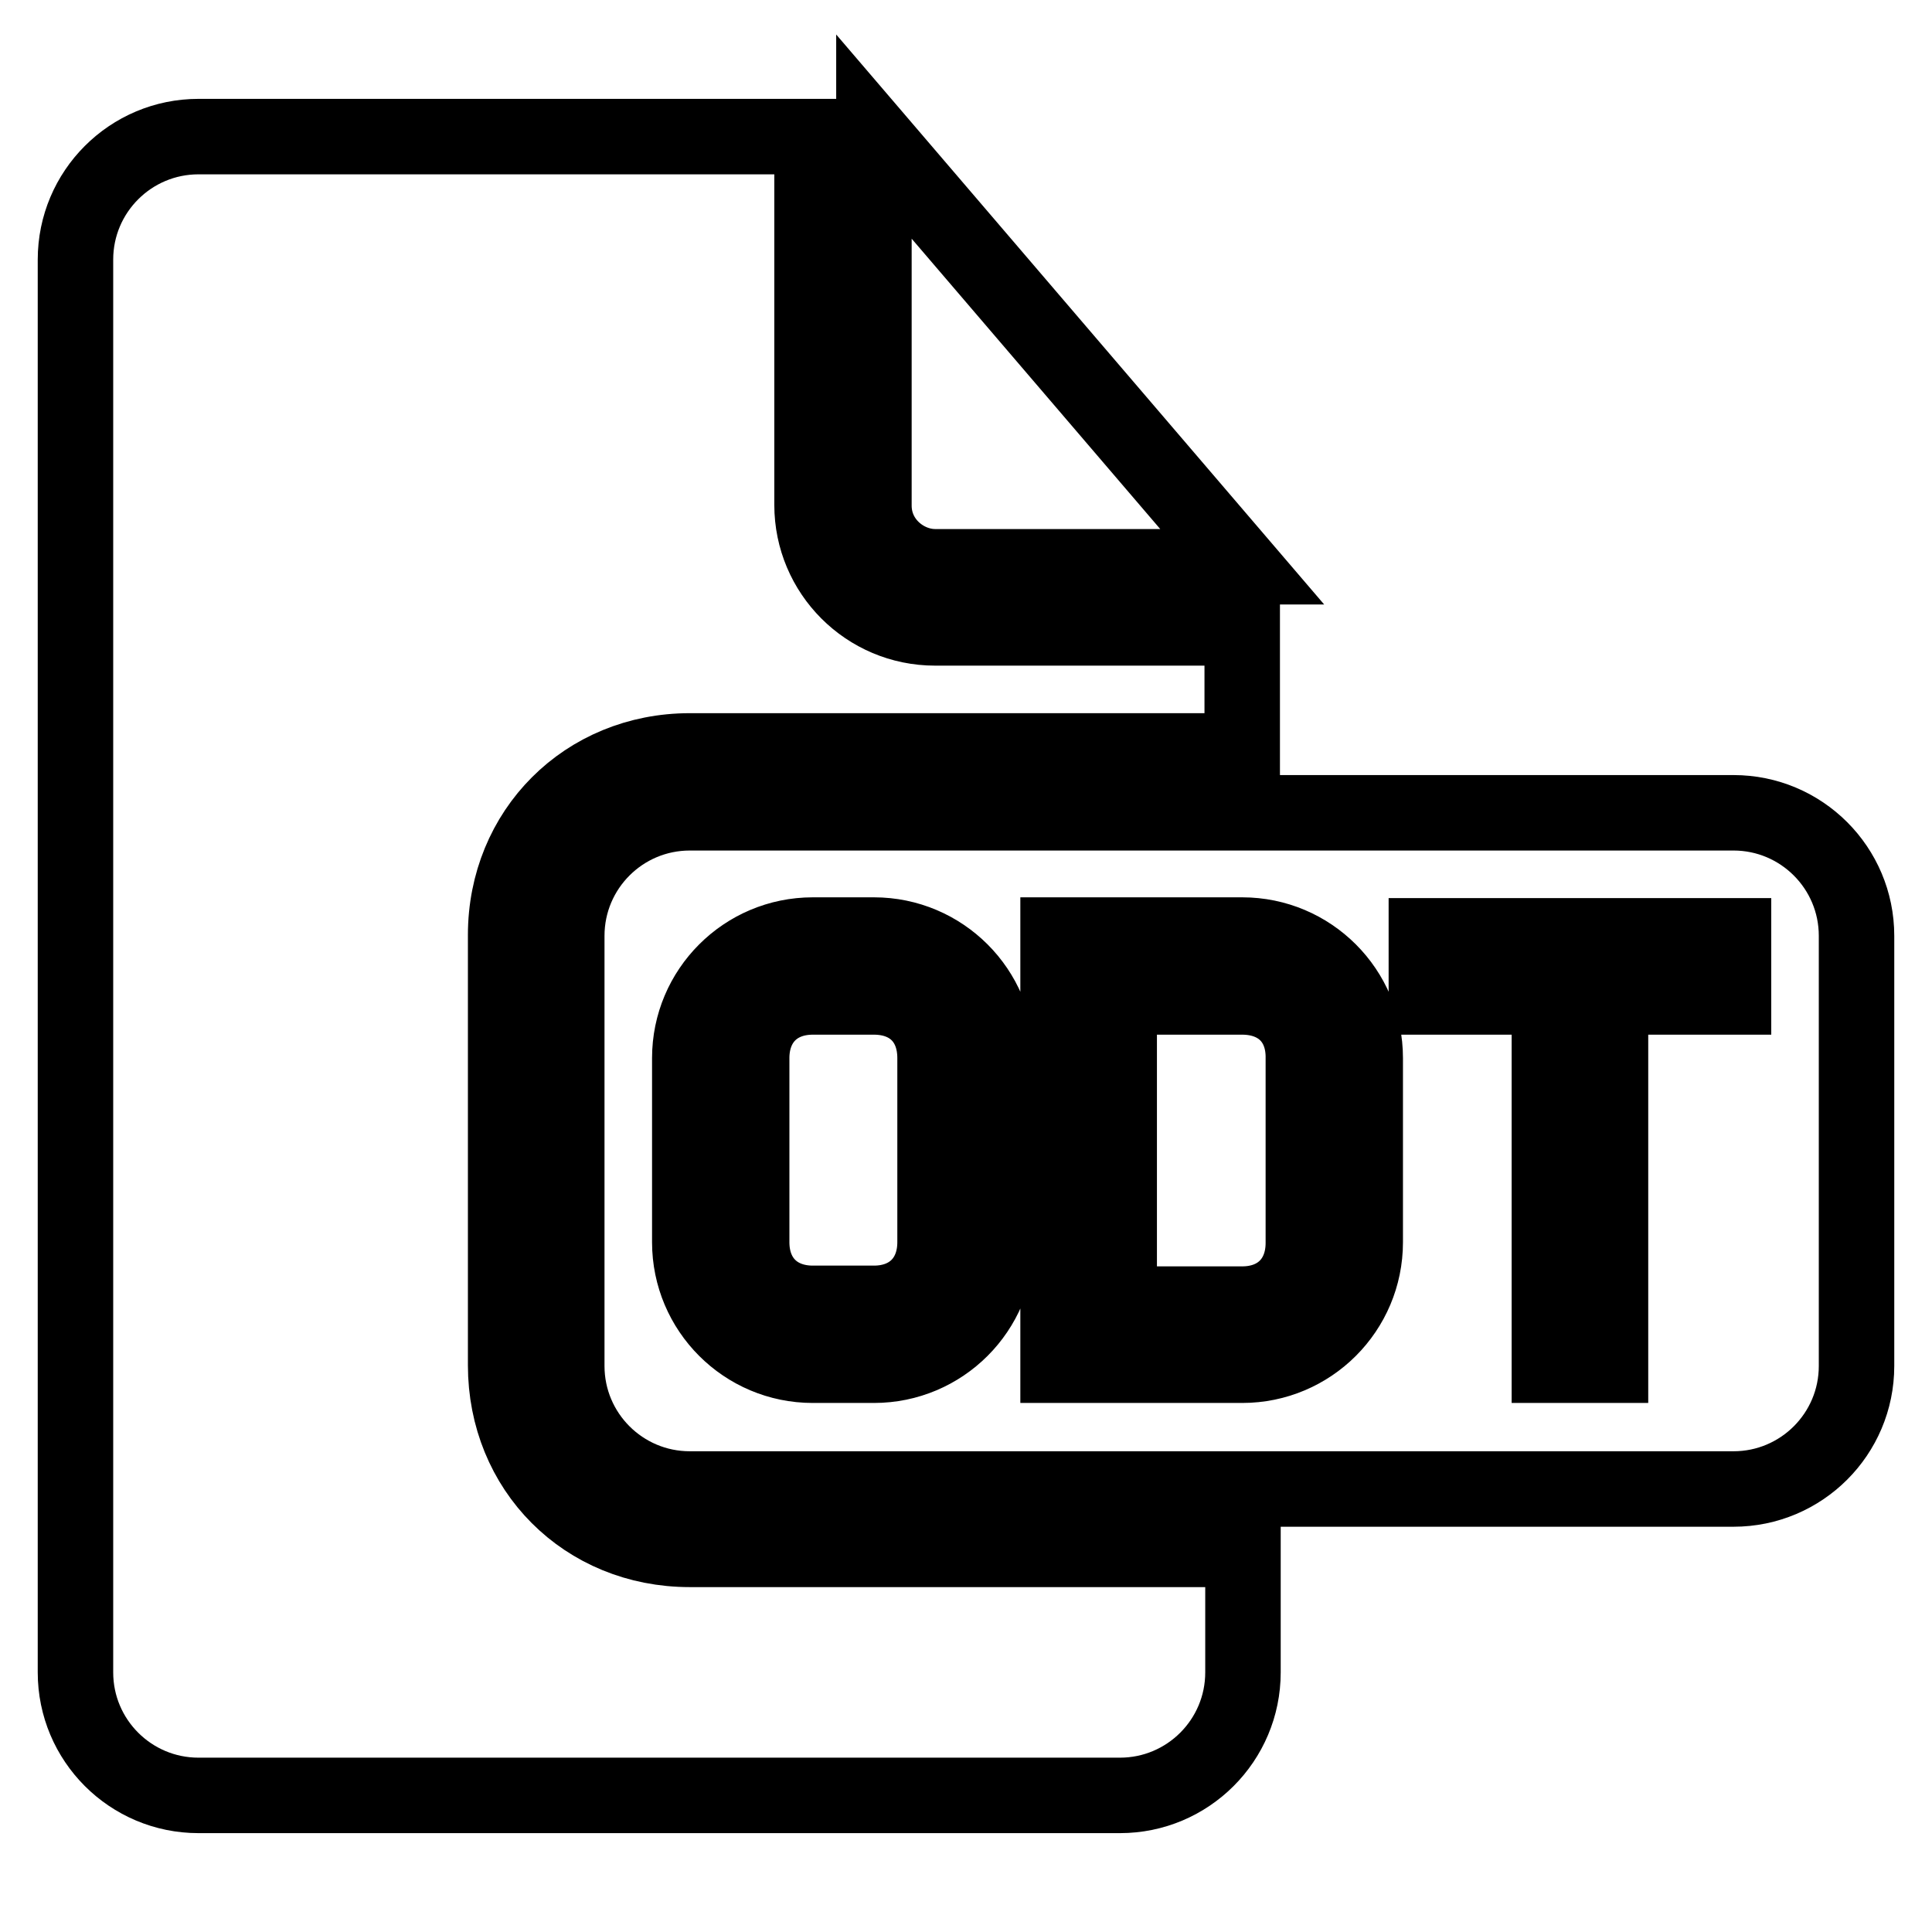 <?xml version="1.0" encoding="utf-8"?>
<!-- Svg Vector Icons : http://www.onlinewebfonts.com/icon -->
<!DOCTYPE svg PUBLIC "-//W3C//DTD SVG 1.1//EN" "http://www.w3.org/Graphics/SVG/1.1/DTD/svg11.dtd">
<svg version="1.1" xmlns="http://www.w3.org/2000/svg" xmlns:xlink="http://www.w3.org/1999/xlink" x="0px" y="0px" viewBox="0 0 256 256" enable-background="new 0 0 256 256" xml:space="preserve">
<g><g><g><g><path stroke-width="10" fill-opacity="0" stroke="#000000"  d="M115.8,132.1h-8.1c-4.9,0-8.1,3.3-8.1,8.1v24.4c0,4.9,3.3,8.1,8.1,8.1h8.1c4.9,0,8.1-3.3,8.1-8.1v-24.4C123.9,135.3,120.7,132.1,115.8,132.1z"/><path stroke-width="10" fill-opacity="0" stroke="#000000"  d="M67,180.9v-57c0-13.8,10.6-24.4,24.4-24.4h73.2V83.2h-40.7c-9,0-16.3-7.3-16.3-16.3V18.1H26.3c-9,0-16.3,7.3-16.3,16.3v187.2c0,9,7.3,16.3,16.3,16.3h122.1c9,0,16.3-7.3,16.3-16.3v-16.3H91.4C77.5,205.3,67,194.7,67,180.9z"/><path stroke-width="10" fill-opacity="0" stroke="#000000"  d="M123.9,75.1h40.7l-48.8-57V67C115.8,71.8,119.9,75.1,123.9,75.1z"/><path stroke-width="10" fill-opacity="0" stroke="#000000"  d="M229.7,107.7H91.4c-9,0-16.3,7.3-16.3,16.3v57c0,9,7.3,16.3,16.3,16.3h138.3c9,0,16.3-7.3,16.3-16.3v-57C246,115,238.7,107.7,229.7,107.7z M132.1,164.6c0,9-7.3,16.3-16.3,16.3h-8.1c-9,0-16.3-7.3-16.3-16.3v-24.4c0-9,7.3-16.3,16.3-16.3h8.1c9,0,16.3,7.3,16.3,16.3V164.6z M180.9,164.6c0,9-7.3,16.3-16.3,16.3h-24.4v-57h24.4c9,0,16.3,7.3,16.3,16.3V164.6z M229.7,132.1h-16.3v48.8h-8.1v-48.8H189v-8.1h40.7V132.1z"/><path stroke-width="10" fill-opacity="0" stroke="#000000"  d="M164.6,132.1h-16.3v40.7h16.3c4.9,0,8.1-3.3,8.1-8.1v-24.4C172.8,135.3,169.5,132.1,164.6,132.1z"/></g></g><g></g><g></g><g></g><g></g><g></g><g></g><g></g><g></g><g></g><g></g><g></g><g></g><g></g><g></g><g></g></g></g>
</svg>